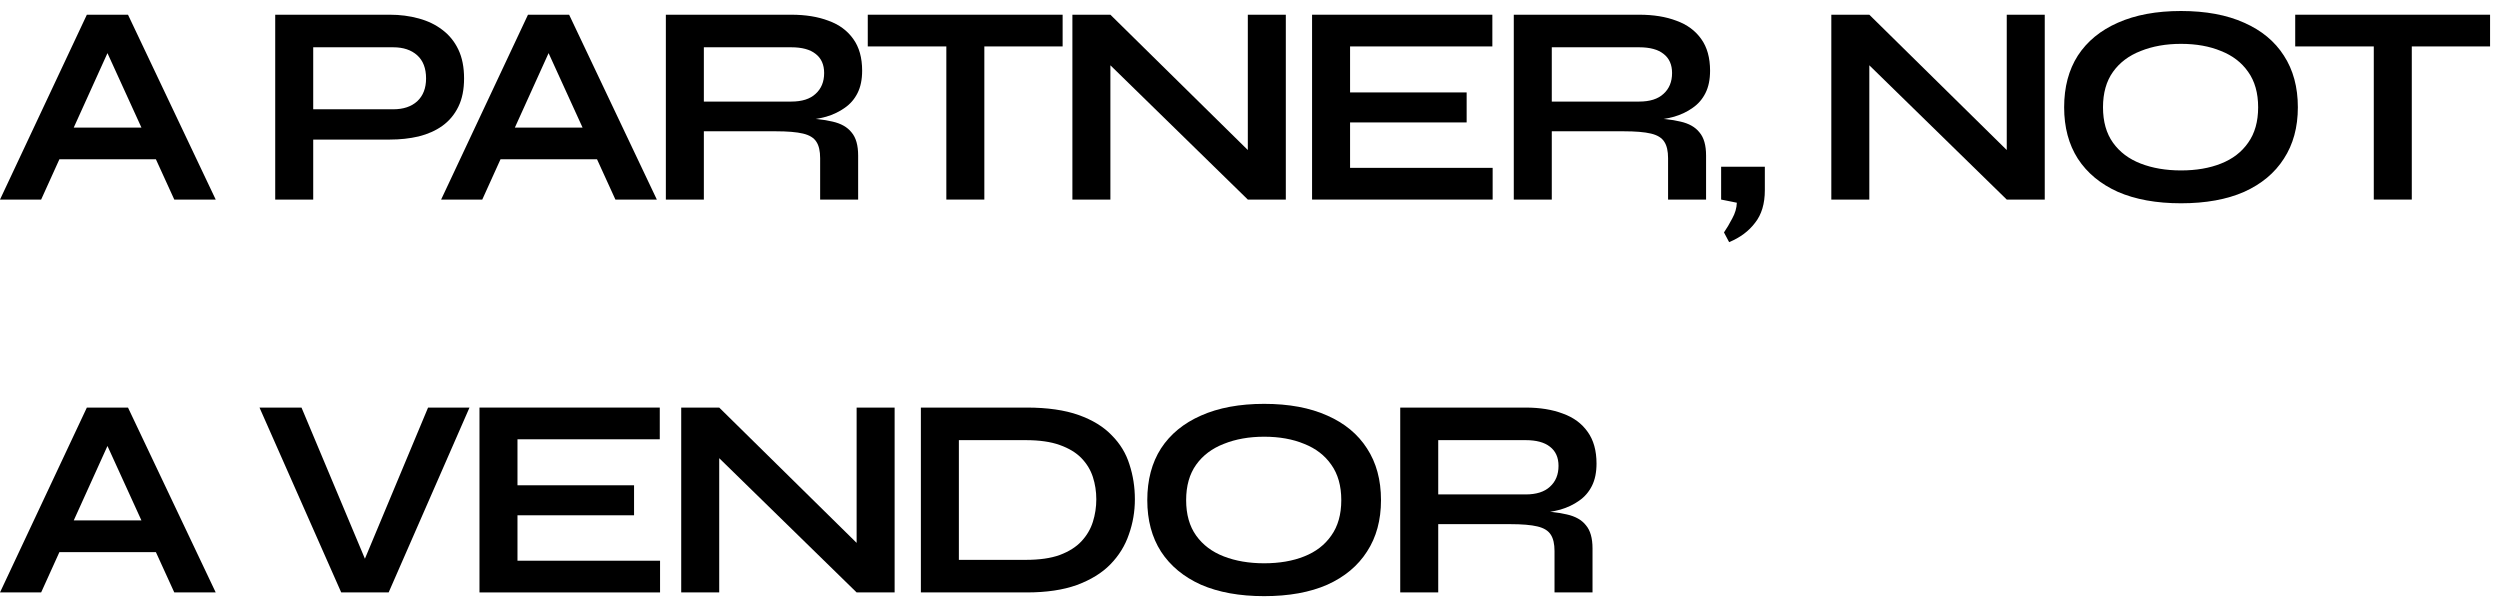 <svg xmlns="http://www.w3.org/2000/svg" width="140" height="34" viewBox="0 0 140 34" fill="none"><path d="M2.576 8.92V7.144H9.424V8.92H2.576ZM0 11.176L4.864 0.824H7.168L12.08 11.176H9.76L5.504 1.848H6.528L2.304 11.176H0Z" fill="black"></path><path d="M17.284 7.816V6.12H22.02C22.586 6.12 23.034 5.971 23.364 5.672C23.695 5.363 23.86 4.936 23.86 4.392C23.86 3.827 23.695 3.395 23.364 3.096C23.034 2.798 22.586 2.648 22.02 2.648H17.54V11.176H15.412V0.824H21.828C22.404 0.824 22.943 0.894 23.444 1.032C23.956 1.171 24.399 1.384 24.772 1.672C25.156 1.96 25.455 2.328 25.668 2.776C25.882 3.224 25.988 3.763 25.988 4.392C25.988 5.011 25.882 5.539 25.668 5.976C25.455 6.414 25.156 6.771 24.772 7.048C24.399 7.315 23.956 7.512 23.444 7.64C22.943 7.758 22.404 7.816 21.828 7.816H17.284Z" fill="black"></path><path d="M27.279 8.92V7.144H34.127V8.92H27.279ZM24.703 11.176L29.567 0.824H31.871L36.783 11.176H34.463L30.207 1.848H31.231L27.007 11.176H24.703Z" fill="black"></path><path d="M37.288 11.176V0.824H44.312C45.112 0.824 45.806 0.936 46.392 1.16C46.989 1.374 47.453 1.715 47.784 2.184C48.115 2.643 48.28 3.235 48.28 3.96C48.28 4.451 48.195 4.867 48.024 5.208C47.853 5.55 47.614 5.827 47.304 6.04C47.005 6.254 46.659 6.419 46.264 6.536C45.87 6.643 45.448 6.712 45 6.744L44.776 6.616C45.523 6.627 46.136 6.691 46.616 6.808C47.096 6.915 47.453 7.118 47.688 7.416C47.934 7.704 48.056 8.136 48.056 8.712V11.176H45.928V8.856C45.928 8.462 45.859 8.158 45.72 7.944C45.581 7.72 45.331 7.566 44.968 7.48C44.616 7.395 44.104 7.352 43.432 7.352H39.416V11.176H37.288ZM39.416 5.688H44.312C44.91 5.688 45.363 5.544 45.672 5.256C45.992 4.968 46.152 4.579 46.152 4.088C46.152 3.619 45.992 3.262 45.672 3.016C45.363 2.771 44.91 2.648 44.312 2.648H39.416V5.688Z" fill="black"></path><path d="M48.595 0.824H59.507V2.6H48.595V0.824ZM52.995 2.376H55.123V11.176H52.995V2.376Z" fill="black"></path><path d="M70.55 9.064L69.878 9.336V0.824H72.006V11.176H69.878L61.51 3L62.182 2.728V11.176H60.054V0.824H62.182L70.55 9.064Z" fill="black"></path><path d="M75.604 6.856V9.4H83.588V11.176H73.476V0.824H83.572V2.6H75.604V5.176H82.132V6.856H75.604Z" fill="black"></path><path d="M84.772 11.176V0.824H91.796C92.597 0.824 93.29 0.936 93.876 1.16C94.474 1.374 94.938 1.715 95.269 2.184C95.599 2.643 95.764 3.235 95.764 3.96C95.764 4.451 95.679 4.867 95.508 5.208C95.338 5.55 95.098 5.827 94.788 6.04C94.49 6.254 94.143 6.419 93.749 6.536C93.354 6.643 92.933 6.712 92.484 6.744L92.26 6.616C93.007 6.627 93.621 6.691 94.1 6.808C94.581 6.915 94.938 7.118 95.172 7.416C95.418 7.704 95.54 8.136 95.54 8.712V11.176H93.412V8.856C93.412 8.462 93.343 8.158 93.204 7.944C93.066 7.72 92.815 7.566 92.453 7.48C92.1 7.395 91.588 7.352 90.916 7.352H86.9V11.176H84.772ZM86.9 5.688H91.796C92.394 5.688 92.847 5.544 93.156 5.256C93.477 4.968 93.636 4.579 93.636 4.088C93.636 3.619 93.477 3.262 93.156 3.016C92.847 2.771 92.394 2.648 91.796 2.648H86.9V5.688Z" fill="black"></path><path d="M96.831 13.56L96.543 13.016C96.703 12.781 96.858 12.52 97.007 12.232C97.167 11.944 97.253 11.651 97.263 11.352L96.383 11.176V9.336H98.831V10.648C98.831 11.405 98.65 12.014 98.287 12.472C97.935 12.941 97.45 13.304 96.831 13.56Z" fill="black"></path><path d="M113.05 9.064L112.378 9.336V0.824H114.506V11.176H112.378L104.01 3L104.682 2.728V11.176H102.554V0.824H104.682L113.05 9.064Z" fill="black"></path><path d="M122.136 11.384C120.76 11.384 119.581 11.171 118.6 10.744C117.629 10.307 116.882 9.688 116.36 8.888C115.848 8.088 115.592 7.128 115.592 6.008C115.592 4.878 115.848 3.912 116.36 3.112C116.882 2.312 117.629 1.699 118.6 1.272C119.581 0.835 120.76 0.616 122.136 0.616C123.522 0.616 124.701 0.835 125.672 1.272C126.642 1.699 127.384 2.312 127.896 3.112C128.418 3.912 128.68 4.878 128.68 6.008C128.68 7.128 128.418 8.088 127.896 8.888C127.384 9.688 126.642 10.307 125.672 10.744C124.701 11.171 123.522 11.384 122.136 11.384ZM122.136 9.544C122.989 9.544 123.736 9.416 124.376 9.16C125.026 8.904 125.533 8.515 125.896 7.992C126.269 7.47 126.456 6.808 126.456 6.008C126.456 5.208 126.269 4.547 125.896 4.024C125.533 3.502 125.026 3.112 124.376 2.856C123.736 2.59 122.989 2.456 122.136 2.456C121.293 2.456 120.541 2.59 119.88 2.856C119.218 3.112 118.701 3.502 118.328 4.024C117.954 4.547 117.768 5.208 117.768 6.008C117.768 6.808 117.954 7.47 118.328 7.992C118.701 8.515 119.218 8.904 119.88 9.16C120.541 9.416 121.293 9.544 122.136 9.544Z" fill="black"></path><path d="M128.532 0.824H139.444V2.6H128.532V0.824ZM132.932 2.376H135.06V11.176H132.932V2.376Z" fill="black"></path><path d="M2.576 30.92V29.144H9.424V30.92H2.576ZM0 33.176L4.864 22.824H7.168L12.08 33.176H9.76L5.504 23.848H6.528L2.304 33.176H0Z" fill="black"></path><path d="M19.108 33.176L14.532 22.824H16.884L20.804 32.168H20.068L23.972 22.824H26.292L21.764 33.176H19.108Z" fill="black"></path><path d="M28.979 28.856V31.4H36.963V33.176H26.851V22.824H36.947V24.6H28.979V27.176H35.507V28.856H28.979Z" fill="black"></path><path d="M48.644 31.064L47.971 31.336V22.824H50.099V33.176H47.971L39.603 25L40.276 24.728V33.176H38.148V22.824H40.276L48.644 31.064Z" fill="black"></path><path d="M57.489 22.824C58.652 22.824 59.623 22.963 60.401 23.24C61.18 23.517 61.799 23.896 62.257 24.376C62.727 24.846 63.057 25.39 63.249 26.008C63.452 26.627 63.553 27.277 63.553 27.96C63.553 28.643 63.441 29.299 63.217 29.928C63.004 30.558 62.657 31.117 62.177 31.608C61.708 32.088 61.084 32.472 60.305 32.76C59.537 33.038 58.599 33.176 57.489 33.176H51.569V22.824H57.489ZM53.697 31.352H57.441C58.209 31.352 58.844 31.262 59.345 31.08C59.857 30.888 60.263 30.632 60.561 30.312C60.86 29.992 61.073 29.63 61.201 29.224C61.329 28.819 61.393 28.398 61.393 27.96C61.393 27.523 61.329 27.107 61.201 26.712C61.073 26.317 60.86 25.965 60.561 25.656C60.263 25.347 59.857 25.102 59.345 24.92C58.844 24.739 58.209 24.648 57.441 24.648H53.697V31.352Z" fill="black"></path><path d="M70.792 33.384C69.416 33.384 68.237 33.171 67.256 32.744C66.285 32.307 65.538 31.688 65.016 30.888C64.504 30.088 64.248 29.128 64.248 28.008C64.248 26.878 64.504 25.912 65.016 25.112C65.538 24.312 66.285 23.699 67.256 23.272C68.237 22.835 69.416 22.616 70.792 22.616C72.178 22.616 73.357 22.835 74.328 23.272C75.299 23.699 76.04 24.312 76.552 25.112C77.075 25.912 77.336 26.878 77.336 28.008C77.336 29.128 77.075 30.088 76.552 30.888C76.04 31.688 75.299 32.307 74.328 32.744C73.357 33.171 72.178 33.384 70.792 33.384ZM70.792 31.544C71.645 31.544 72.392 31.416 73.032 31.16C73.683 30.904 74.189 30.515 74.552 29.992C74.925 29.47 75.112 28.808 75.112 28.008C75.112 27.208 74.925 26.547 74.552 26.024C74.189 25.502 73.683 25.112 73.032 24.856C72.392 24.59 71.645 24.456 70.792 24.456C69.949 24.456 69.197 24.59 68.536 24.856C67.874 25.112 67.357 25.502 66.984 26.024C66.611 26.547 66.424 27.208 66.424 28.008C66.424 28.808 66.611 29.47 66.984 29.992C67.357 30.515 67.874 30.904 68.536 31.16C69.197 31.416 69.949 31.544 70.792 31.544Z" fill="black"></path><path d="M78.413 33.176V22.824H85.437C86.237 22.824 86.93 22.936 87.517 23.16C88.115 23.373 88.579 23.715 88.909 24.184C89.24 24.643 89.405 25.235 89.405 25.96C89.405 26.451 89.32 26.867 89.149 27.208C88.978 27.549 88.739 27.827 88.429 28.04C88.13 28.253 87.784 28.419 87.389 28.536C86.995 28.643 86.573 28.712 86.125 28.744L85.901 28.616C86.648 28.627 87.261 28.691 87.741 28.808C88.221 28.915 88.579 29.117 88.813 29.416C89.058 29.704 89.181 30.136 89.181 30.712V33.176H87.053V30.856C87.053 30.462 86.984 30.157 86.845 29.944C86.707 29.72 86.456 29.566 86.093 29.48C85.741 29.395 85.229 29.352 84.557 29.352H80.541V33.176H78.413ZM80.541 27.688H85.437C86.034 27.688 86.488 27.544 86.797 27.256C87.117 26.968 87.277 26.579 87.277 26.088C87.277 25.619 87.117 25.262 86.797 25.016C86.488 24.771 86.034 24.648 85.437 24.648H80.541V27.688Z" fill="black"></path></svg>